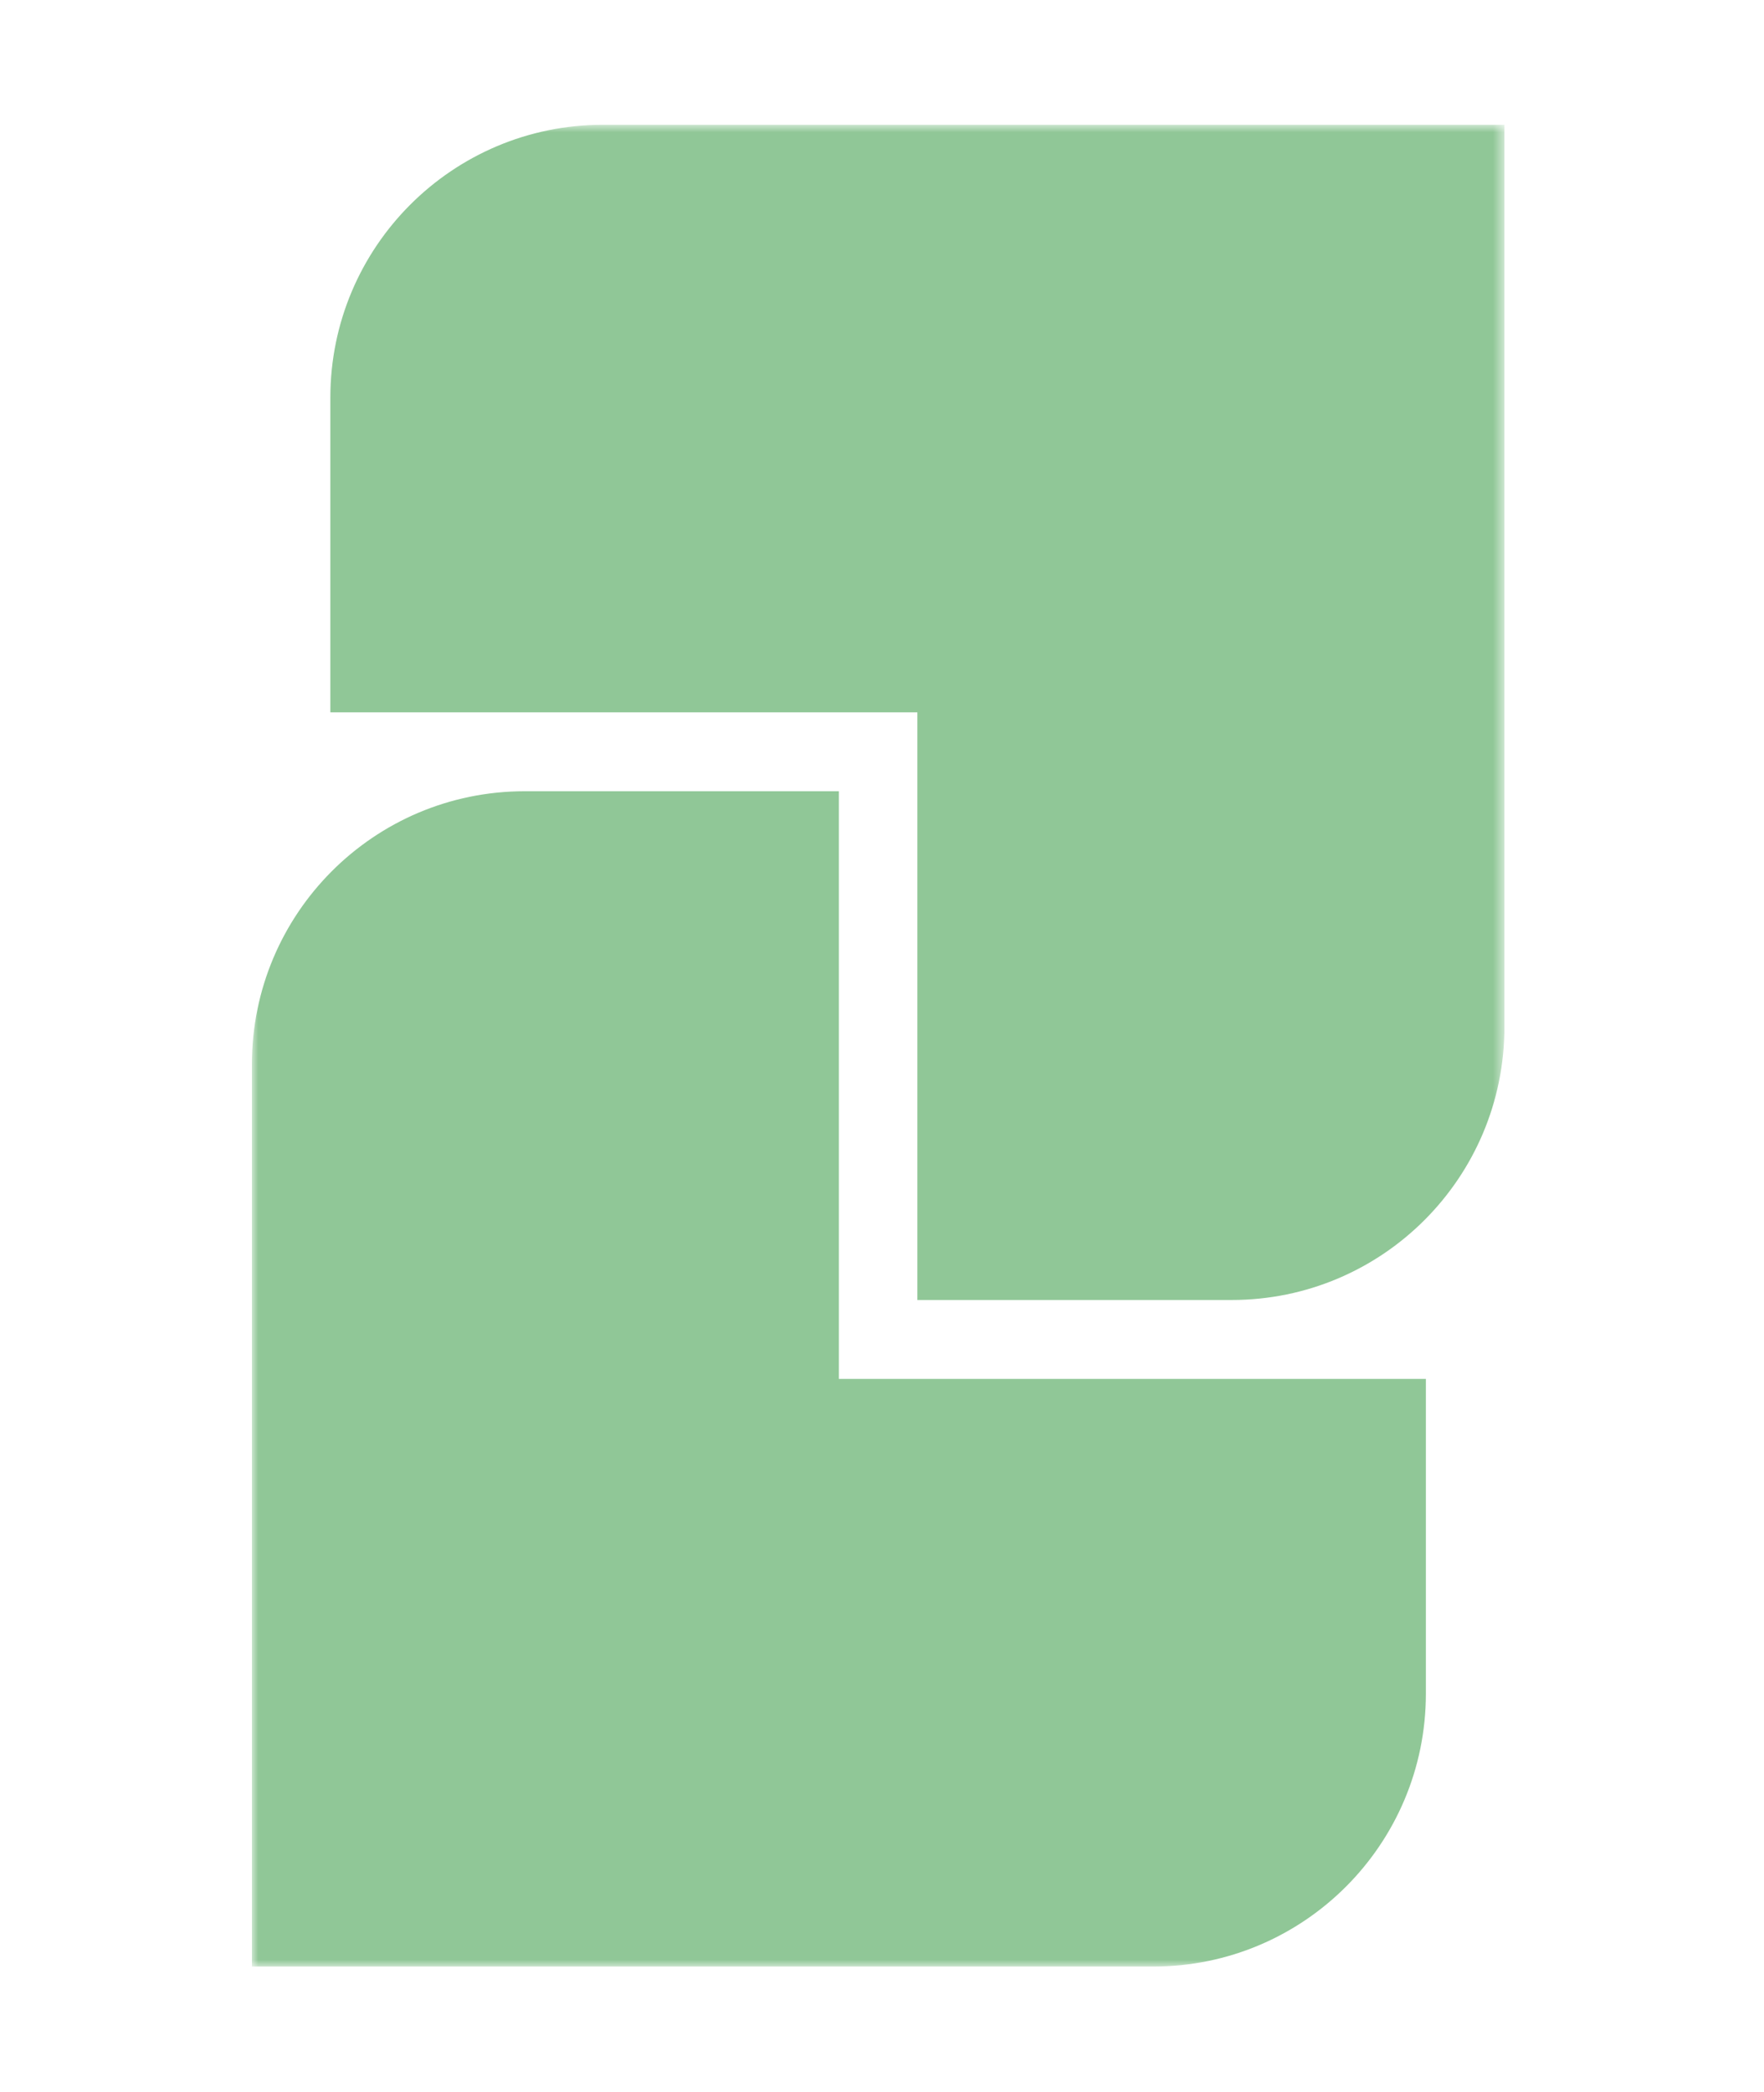 <?xml version="1.0" encoding="UTF-8"?>
<svg xmlns="http://www.w3.org/2000/svg" width="140" height="166" viewBox="0 0 140 166" fill="none">
  <mask id="mask0_1658_1102" style="mask-type:luminance" maskUnits="userSpaceOnUse" x="19" y="9" width="101" height="148">
    <path d="M119.39 9.899H19.993V156.032H119.39V9.899Z" fill="white"></path>
  </mask>
  <g mask="url(#mask0_1658_1102)">
    <path d="M113.165 134.372V109.405H66.575V62.779H41.629C29.68 62.787 19.993 72.481 19.993 84.447V156.032H91.522C103.471 156.032 113.165 146.338 113.165 134.372Z" fill="#90C797"></path>
    <path d="M97.754 103.144H72.808V56.518H26.218V31.552C26.218 19.593 35.912 9.899 47.861 9.899H119.398V81.484C119.398 93.442 109.711 103.144 97.754 103.144Z" fill="#90C797"></path>
  </g>
</svg>
